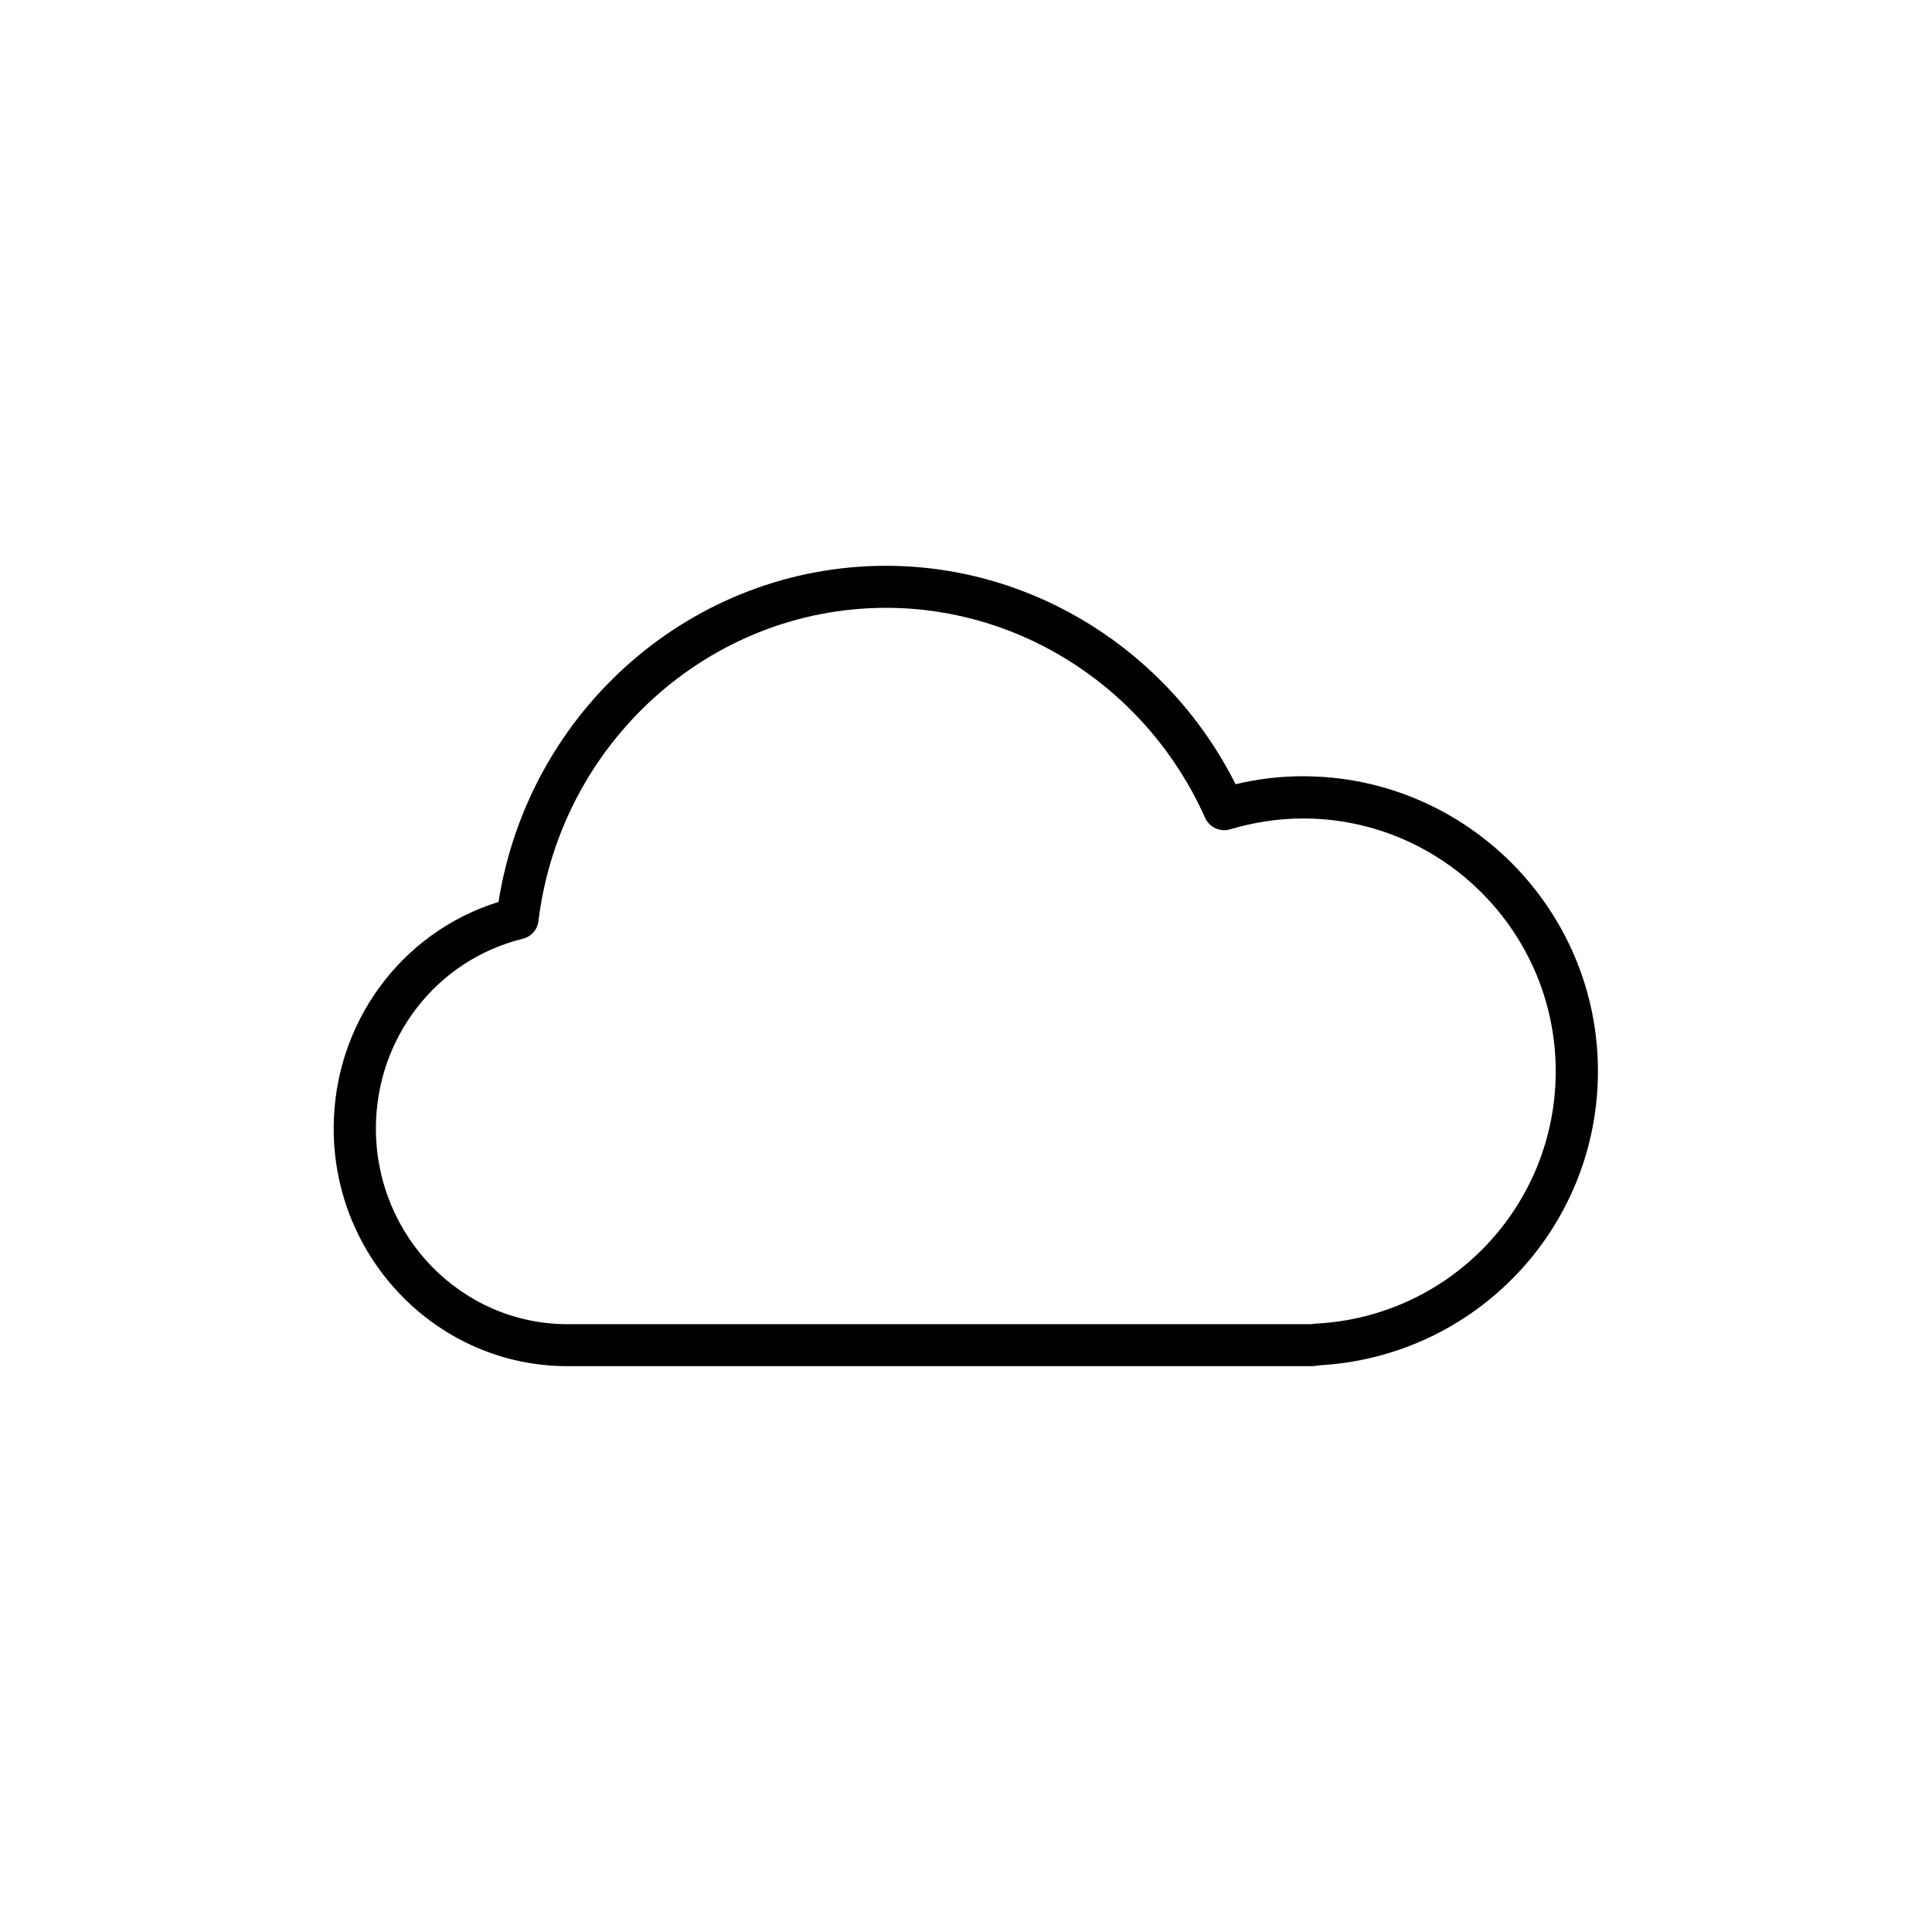 <?xml version="1.0" encoding="UTF-8"?>
<!-- Uploaded to: ICON Repo, www.svgrepo.com, Generator: ICON Repo Mixer Tools -->
<svg fill="#000000" width="800px" height="800px" version="1.1" viewBox="144 144 512 512" xmlns="http://www.w3.org/2000/svg">
 <path d="m491.49 506.05h-197.14c-34.109 0-61.918-28.266-61.918-62.977 0-27.809 17.785-51.992 43.68-60.055 8.062-51.035 51.539-89.074 102.68-89.074 39.047 0 74.918 22.57 92.652 57.887 5.844-1.41 11.789-2.117 17.836-2.117 43.074 0 78.191 35.066 78.191 78.141 0 41.613-32.547 75.824-74.16 77.988-0.457 0.156-1.164 0.207-1.816 0.207zm-112.65-200.97c-46.703 0-86.301 35.668-92.148 82.977-0.25 2.316-1.914 4.18-4.18 4.734-22.875 5.644-38.895 26.301-38.895 50.281 0 28.566 22.773 51.844 50.734 51.844h197.14c0.102 0 1.109-0.152 1.309-0.152 35.621-1.863 63.48-31.234 63.48-66.855 0-36.93-30.078-67.008-66.957-67.008-6.5 0-13 1.008-19.297 2.871-2.672 0.805-5.543-0.504-6.699-3.125-15.113-33.754-48.215-55.566-84.488-55.566z"/>
</svg>